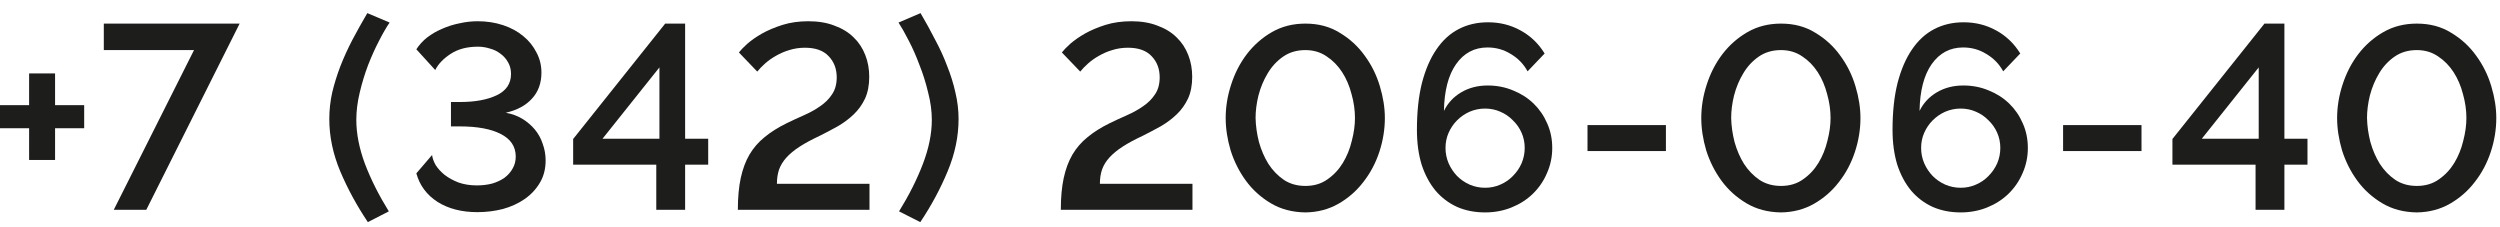 <?xml version="1.0" encoding="UTF-8"?> <svg xmlns="http://www.w3.org/2000/svg" width="143" height="13" viewBox="0 0 143 13" fill="none"> <path d="M4.815 6.015V7.335H3.15V9.15H1.665V7.335H0V6.015H1.665V4.2H3.15V6.015H4.815Z" fill="#1D1D1B"></path> <path d="M11.098 2.865H5.938V1.35H13.707L8.368 12H6.508L11.098 2.865Z" fill="#1D1D1B"></path> <path d="M18.836 6.81C18.836 6.3 18.891 5.795 19.001 5.295C19.121 4.795 19.276 4.295 19.466 3.795C19.666 3.285 19.896 2.78 20.156 2.28C20.426 1.77 20.711 1.26 21.011 0.75L22.286 1.29C22.106 1.55 21.906 1.895 21.686 2.325C21.466 2.745 21.256 3.21 21.056 3.72C20.866 4.22 20.706 4.745 20.576 5.295C20.446 5.835 20.381 6.355 20.381 6.855C20.381 7.645 20.546 8.485 20.876 9.375C21.216 10.265 21.671 11.17 22.241 12.09L21.041 12.705C20.411 11.765 19.886 10.8 19.466 9.81C19.046 8.81 18.836 7.81 18.836 6.81Z" fill="#1D1D1B"></path> <path d="M27.31 12.135C26.41 12.135 25.65 11.94 25.03 11.55C24.41 11.15 24.005 10.605 23.815 9.915L24.715 8.865C24.735 9.045 24.805 9.24 24.925 9.45C25.055 9.65 25.225 9.835 25.435 10.005C25.655 10.175 25.92 10.32 26.23 10.44C26.54 10.55 26.89 10.605 27.28 10.605C27.59 10.605 27.88 10.57 28.15 10.5C28.42 10.42 28.655 10.31 28.855 10.17C29.055 10.02 29.21 9.845 29.32 9.645C29.44 9.445 29.5 9.215 29.5 8.955C29.5 8.385 29.215 7.955 28.645 7.665C28.085 7.375 27.305 7.23 26.305 7.23H25.795V5.835H26.305C27.175 5.835 27.88 5.705 28.42 5.445C28.96 5.185 29.23 4.78 29.23 4.23C29.23 3.98 29.175 3.76 29.065 3.57C28.955 3.37 28.81 3.205 28.63 3.075C28.45 2.935 28.245 2.835 28.015 2.775C27.795 2.705 27.57 2.67 27.34 2.67C26.71 2.67 26.185 2.81 25.765 3.09C25.355 3.36 25.065 3.665 24.895 4.005L23.815 2.82C23.975 2.57 24.18 2.345 24.43 2.145C24.69 1.945 24.975 1.78 25.285 1.65C25.595 1.51 25.925 1.405 26.275 1.335C26.625 1.255 26.975 1.215 27.325 1.215C27.845 1.215 28.33 1.29 28.78 1.44C29.23 1.59 29.615 1.8 29.935 2.07C30.255 2.33 30.505 2.64 30.685 3C30.875 3.35 30.97 3.735 30.97 4.155C30.97 4.755 30.79 5.25 30.43 5.64C30.08 6.03 29.58 6.3 28.93 6.45C29.28 6.51 29.595 6.625 29.875 6.795C30.155 6.965 30.395 7.17 30.595 7.41C30.795 7.65 30.945 7.925 31.045 8.235C31.155 8.535 31.21 8.85 31.21 9.18C31.21 9.66 31.1 10.085 30.88 10.455C30.66 10.825 30.37 11.135 30.01 11.385C29.65 11.635 29.235 11.825 28.765 11.955C28.295 12.075 27.81 12.135 27.31 12.135Z" fill="#1D1D1B"></path> <path d="M37.539 12V9.42H32.784V7.95L38.049 1.35H39.189V7.935H40.509V9.42H39.189V12H37.539ZM34.464 7.935H37.719V3.855L34.464 7.935Z" fill="#1D1D1B"></path> <path d="M42.205 12C42.205 11.3 42.26 10.695 42.37 10.185C42.48 9.675 42.645 9.23 42.865 8.85C43.095 8.46 43.385 8.125 43.735 7.845C44.085 7.555 44.505 7.29 44.995 7.05C45.325 6.89 45.66 6.735 46 6.585C46.34 6.435 46.645 6.265 46.915 6.075C47.195 5.885 47.42 5.66 47.59 5.4C47.77 5.14 47.86 4.815 47.86 4.425C47.86 3.935 47.705 3.53 47.395 3.21C47.095 2.89 46.645 2.73 46.045 2.73C45.725 2.73 45.425 2.775 45.145 2.865C44.875 2.945 44.62 3.055 44.38 3.195C44.15 3.325 43.945 3.47 43.765 3.63C43.585 3.79 43.435 3.945 43.315 4.095L42.265 3C42.365 2.87 42.525 2.705 42.745 2.505C42.975 2.305 43.255 2.11 43.585 1.92C43.925 1.73 44.315 1.565 44.755 1.425C45.205 1.285 45.7 1.215 46.24 1.215C46.81 1.215 47.31 1.3 47.74 1.47C48.18 1.63 48.545 1.855 48.835 2.145C49.125 2.425 49.345 2.76 49.495 3.15C49.645 3.53 49.72 3.945 49.72 4.395C49.72 4.875 49.64 5.29 49.48 5.64C49.32 5.98 49.105 6.28 48.835 6.54C48.575 6.79 48.275 7.015 47.935 7.215C47.595 7.405 47.245 7.59 46.885 7.77C46.435 7.98 46.055 8.185 45.745 8.385C45.435 8.585 45.18 8.795 44.98 9.015C44.79 9.225 44.65 9.455 44.56 9.705C44.48 9.945 44.44 10.215 44.44 10.515H49.735V12H42.205Z" fill="#1D1D1B"></path> <path d="M54.83 6.81C54.83 7.81 54.62 8.81 54.2 9.81C53.79 10.8 53.27 11.765 52.64 12.705L51.425 12.09C51.995 11.17 52.45 10.265 52.79 9.375C53.13 8.485 53.3 7.645 53.3 6.855C53.3 6.355 53.23 5.835 53.09 5.295C52.96 4.745 52.795 4.22 52.595 3.72C52.405 3.21 52.2 2.745 51.98 2.325C51.76 1.895 51.565 1.55 51.395 1.29L52.655 0.75C52.955 1.26 53.235 1.77 53.495 2.28C53.765 2.78 53.995 3.285 54.185 3.795C54.385 4.295 54.54 4.795 54.65 5.295C54.77 5.795 54.83 6.3 54.83 6.81Z" fill="#1D1D1B"></path> <path d="M60.679 12C60.679 11.3 60.734 10.695 60.844 10.185C60.954 9.675 61.119 9.23 61.339 8.85C61.569 8.46 61.859 8.125 62.209 7.845C62.559 7.555 62.979 7.29 63.469 7.05C63.799 6.89 64.134 6.735 64.474 6.585C64.814 6.435 65.119 6.265 65.389 6.075C65.669 5.885 65.894 5.66 66.064 5.4C66.244 5.14 66.334 4.815 66.334 4.425C66.334 3.935 66.179 3.53 65.869 3.21C65.569 2.89 65.119 2.73 64.519 2.73C64.199 2.73 63.899 2.775 63.619 2.865C63.349 2.945 63.094 3.055 62.854 3.195C62.624 3.325 62.419 3.47 62.239 3.63C62.059 3.79 61.909 3.945 61.789 4.095L60.739 3C60.839 2.87 60.999 2.705 61.219 2.505C61.449 2.305 61.729 2.11 62.059 1.92C62.399 1.73 62.789 1.565 63.229 1.425C63.679 1.285 64.174 1.215 64.714 1.215C65.284 1.215 65.784 1.3 66.214 1.47C66.654 1.63 67.019 1.855 67.309 2.145C67.599 2.425 67.819 2.76 67.969 3.15C68.119 3.53 68.194 3.945 68.194 4.395C68.194 4.875 68.114 5.29 67.954 5.64C67.794 5.98 67.579 6.28 67.309 6.54C67.049 6.79 66.749 7.015 66.409 7.215C66.069 7.405 65.719 7.59 65.359 7.77C64.909 7.98 64.529 8.185 64.219 8.385C63.909 8.585 63.654 8.795 63.454 9.015C63.264 9.225 63.124 9.455 63.034 9.705C62.954 9.945 62.914 10.215 62.914 10.515H68.209V12H60.679Z" fill="#1D1D1B"></path> <path d="M74.669 12.15C73.919 12.14 73.259 11.965 72.689 11.625C72.119 11.285 71.644 10.855 71.264 10.335C70.884 9.815 70.594 9.24 70.394 8.61C70.204 7.97 70.109 7.35 70.109 6.75C70.109 6.11 70.214 5.47 70.424 4.83C70.634 4.18 70.934 3.6 71.324 3.09C71.724 2.57 72.204 2.15 72.764 1.83C73.324 1.51 73.959 1.35 74.669 1.35C75.419 1.35 76.074 1.525 76.634 1.875C77.204 2.215 77.679 2.65 78.059 3.18C78.449 3.71 78.739 4.295 78.929 4.935C79.119 5.565 79.214 6.17 79.214 6.75C79.214 7.4 79.109 8.045 78.899 8.685C78.689 9.325 78.384 9.9 77.984 10.41C77.594 10.92 77.119 11.335 76.559 11.655C75.999 11.975 75.369 12.14 74.669 12.15ZM71.819 6.75C71.829 7.2 71.894 7.66 72.014 8.13C72.144 8.59 72.324 9.005 72.554 9.375C72.794 9.745 73.089 10.05 73.439 10.29C73.789 10.52 74.199 10.635 74.669 10.635C75.159 10.635 75.579 10.51 75.929 10.26C76.289 10.01 76.584 9.695 76.814 9.315C77.044 8.935 77.214 8.515 77.324 8.055C77.444 7.595 77.504 7.16 77.504 6.75C77.504 6.3 77.439 5.845 77.309 5.385C77.189 4.915 77.009 4.495 76.769 4.125C76.529 3.755 76.234 3.455 75.884 3.225C75.534 2.985 75.129 2.865 74.669 2.865C74.179 2.865 73.754 2.99 73.394 3.24C73.034 3.49 72.739 3.81 72.509 4.2C72.279 4.58 72.104 5 71.984 5.46C71.874 5.91 71.819 6.34 71.819 6.75Z" fill="#1D1D1B"></path> <path d="M88.788 8.46C88.788 8.97 88.688 9.45 88.488 9.9C88.298 10.35 88.028 10.745 87.678 11.085C87.338 11.415 86.933 11.675 86.463 11.865C85.993 12.055 85.488 12.15 84.948 12.15C84.358 12.15 83.823 12.045 83.343 11.835C82.863 11.615 82.453 11.305 82.113 10.905C81.773 10.495 81.508 10 81.318 9.42C81.138 8.83 81.048 8.165 81.048 7.425C81.048 6.405 81.143 5.515 81.333 4.755C81.533 3.985 81.808 3.345 82.158 2.835C82.508 2.315 82.933 1.925 83.433 1.665C83.933 1.405 84.493 1.275 85.113 1.275C85.793 1.275 86.413 1.43 86.973 1.74C87.543 2.05 88.003 2.49 88.353 3.06L87.378 4.08C87.148 3.66 86.828 3.33 86.418 3.09C86.018 2.84 85.573 2.715 85.083 2.715C84.333 2.715 83.733 3.035 83.283 3.675C82.843 4.305 82.613 5.195 82.593 6.345C82.813 5.895 83.143 5.54 83.583 5.28C84.023 5.02 84.528 4.89 85.098 4.89C85.618 4.89 86.103 4.985 86.553 5.175C87.003 5.355 87.393 5.605 87.723 5.925C88.053 6.245 88.313 6.625 88.503 7.065C88.693 7.495 88.788 7.96 88.788 8.46ZM84.948 10.74C85.258 10.74 85.548 10.68 85.818 10.56C86.098 10.44 86.338 10.275 86.538 10.065C86.748 9.855 86.913 9.615 87.033 9.345C87.153 9.065 87.213 8.77 87.213 8.46C87.213 8.15 87.153 7.86 87.033 7.59C86.913 7.32 86.748 7.085 86.538 6.885C86.338 6.675 86.098 6.51 85.818 6.39C85.548 6.27 85.258 6.21 84.948 6.21C84.638 6.21 84.343 6.27 84.063 6.39C83.793 6.51 83.553 6.675 83.343 6.885C83.143 7.085 82.983 7.32 82.863 7.59C82.743 7.86 82.683 8.15 82.683 8.46C82.683 8.77 82.743 9.065 82.863 9.345C82.983 9.615 83.143 9.855 83.343 10.065C83.553 10.275 83.793 10.44 84.063 10.56C84.343 10.68 84.638 10.74 84.948 10.74Z" fill="#1D1D1B"></path> <path d="M90.805 8.64V7.155H95.29V8.64H90.805Z" fill="#1D1D1B"></path> <path d="M101.873 12.15C101.123 12.14 100.463 11.965 99.893 11.625C99.323 11.285 98.848 10.855 98.468 10.335C98.088 9.815 97.798 9.24 97.598 8.61C97.408 7.97 97.313 7.35 97.313 6.75C97.313 6.11 97.418 5.47 97.628 4.83C97.838 4.18 98.138 3.6 98.528 3.09C98.928 2.57 99.408 2.15 99.968 1.83C100.528 1.51 101.163 1.35 101.873 1.35C102.623 1.35 103.278 1.525 103.838 1.875C104.408 2.215 104.883 2.65 105.263 3.18C105.653 3.71 105.943 4.295 106.133 4.935C106.323 5.565 106.418 6.17 106.418 6.75C106.418 7.4 106.313 8.045 106.103 8.685C105.893 9.325 105.588 9.9 105.188 10.41C104.798 10.92 104.323 11.335 103.763 11.655C103.203 11.975 102.573 12.14 101.873 12.15ZM99.023 6.75C99.033 7.2 99.098 7.66 99.218 8.13C99.348 8.59 99.528 9.005 99.758 9.375C99.998 9.745 100.293 10.05 100.643 10.29C100.993 10.52 101.403 10.635 101.873 10.635C102.363 10.635 102.783 10.51 103.133 10.26C103.493 10.01 103.788 9.695 104.018 9.315C104.248 8.935 104.418 8.515 104.528 8.055C104.648 7.595 104.708 7.16 104.708 6.75C104.708 6.3 104.643 5.845 104.513 5.385C104.393 4.915 104.213 4.495 103.973 4.125C103.733 3.755 103.438 3.455 103.088 3.225C102.738 2.985 102.333 2.865 101.873 2.865C101.383 2.865 100.958 2.99 100.598 3.24C100.238 3.49 99.943 3.81 99.713 4.2C99.483 4.58 99.308 5 99.188 5.46C99.078 5.91 99.023 6.34 99.023 6.75Z" fill="#1D1D1B"></path> <path d="M115.993 8.46C115.993 8.97 115.893 9.45 115.693 9.9C115.503 10.35 115.233 10.745 114.883 11.085C114.543 11.415 114.138 11.675 113.668 11.865C113.198 12.055 112.693 12.15 112.153 12.15C111.563 12.15 111.028 12.045 110.548 11.835C110.068 11.615 109.658 11.305 109.318 10.905C108.978 10.495 108.713 10 108.523 9.42C108.343 8.83 108.253 8.165 108.253 7.425C108.253 6.405 108.348 5.515 108.538 4.755C108.738 3.985 109.013 3.345 109.363 2.835C109.713 2.315 110.138 1.925 110.638 1.665C111.138 1.405 111.698 1.275 112.318 1.275C112.998 1.275 113.618 1.43 114.178 1.74C114.748 2.05 115.208 2.49 115.558 3.06L114.583 4.08C114.353 3.66 114.033 3.33 113.623 3.09C113.223 2.84 112.778 2.715 112.288 2.715C111.538 2.715 110.938 3.035 110.488 3.675C110.048 4.305 109.818 5.195 109.798 6.345C110.018 5.895 110.348 5.54 110.788 5.28C111.228 5.02 111.733 4.89 112.303 4.89C112.823 4.89 113.308 4.985 113.758 5.175C114.208 5.355 114.598 5.605 114.928 5.925C115.258 6.245 115.518 6.625 115.708 7.065C115.898 7.495 115.993 7.96 115.993 8.46ZM112.153 10.74C112.463 10.74 112.753 10.68 113.023 10.56C113.303 10.44 113.543 10.275 113.743 10.065C113.953 9.855 114.118 9.615 114.238 9.345C114.358 9.065 114.418 8.77 114.418 8.46C114.418 8.15 114.358 7.86 114.238 7.59C114.118 7.32 113.953 7.085 113.743 6.885C113.543 6.675 113.303 6.51 113.023 6.39C112.753 6.27 112.463 6.21 112.153 6.21C111.843 6.21 111.548 6.27 111.268 6.39C110.998 6.51 110.758 6.675 110.548 6.885C110.348 7.085 110.188 7.32 110.068 7.59C109.948 7.86 109.888 8.15 109.888 8.46C109.888 8.77 109.948 9.065 110.068 9.345C110.188 9.615 110.348 9.855 110.548 10.065C110.758 10.275 110.998 10.44 111.268 10.56C111.548 10.68 111.843 10.74 112.153 10.74Z" fill="#1D1D1B"></path> <path d="M118.009 8.64V7.155H122.494V8.64H118.009Z" fill="#1D1D1B"></path> <path d="M129.018 12V9.42H124.263V7.95L129.528 1.35H130.668V7.935H131.988V9.42H130.668V12H129.018ZM125.943 7.935H129.198V3.855L125.943 7.935Z" fill="#1D1D1B"></path> <path d="M138.243 12.15C137.493 12.14 136.833 11.965 136.263 11.625C135.693 11.285 135.218 10.855 134.838 10.335C134.458 9.815 134.168 9.24 133.968 8.61C133.778 7.97 133.683 7.35 133.683 6.75C133.683 6.11 133.788 5.47 133.998 4.83C134.208 4.18 134.508 3.6 134.898 3.09C135.298 2.57 135.778 2.15 136.338 1.83C136.898 1.51 137.533 1.35 138.243 1.35C138.993 1.35 139.648 1.525 140.208 1.875C140.778 2.215 141.253 2.65 141.633 3.18C142.023 3.71 142.313 4.295 142.503 4.935C142.693 5.565 142.788 6.17 142.788 6.75C142.788 7.4 142.683 8.045 142.473 8.685C142.263 9.325 141.958 9.9 141.558 10.41C141.168 10.92 140.693 11.335 140.133 11.655C139.573 11.975 138.943 12.14 138.243 12.15ZM135.393 6.75C135.403 7.2 135.468 7.66 135.588 8.13C135.718 8.59 135.898 9.005 136.128 9.375C136.368 9.745 136.663 10.05 137.013 10.29C137.363 10.52 137.773 10.635 138.243 10.635C138.733 10.635 139.153 10.51 139.503 10.26C139.863 10.01 140.158 9.695 140.388 9.315C140.618 8.935 140.788 8.515 140.898 8.055C141.018 7.595 141.078 7.16 141.078 6.75C141.078 6.3 141.013 5.845 140.883 5.385C140.763 4.915 140.583 4.495 140.343 4.125C140.103 3.755 139.808 3.455 139.458 3.225C139.108 2.985 138.703 2.865 138.243 2.865C137.753 2.865 137.328 2.99 136.968 3.24C136.608 3.49 136.313 3.81 136.083 4.2C135.853 4.58 135.678 5 135.558 5.46C135.448 5.91 135.393 6.34 135.393 6.75Z" fill="#1D1D1B"></path> </svg> 